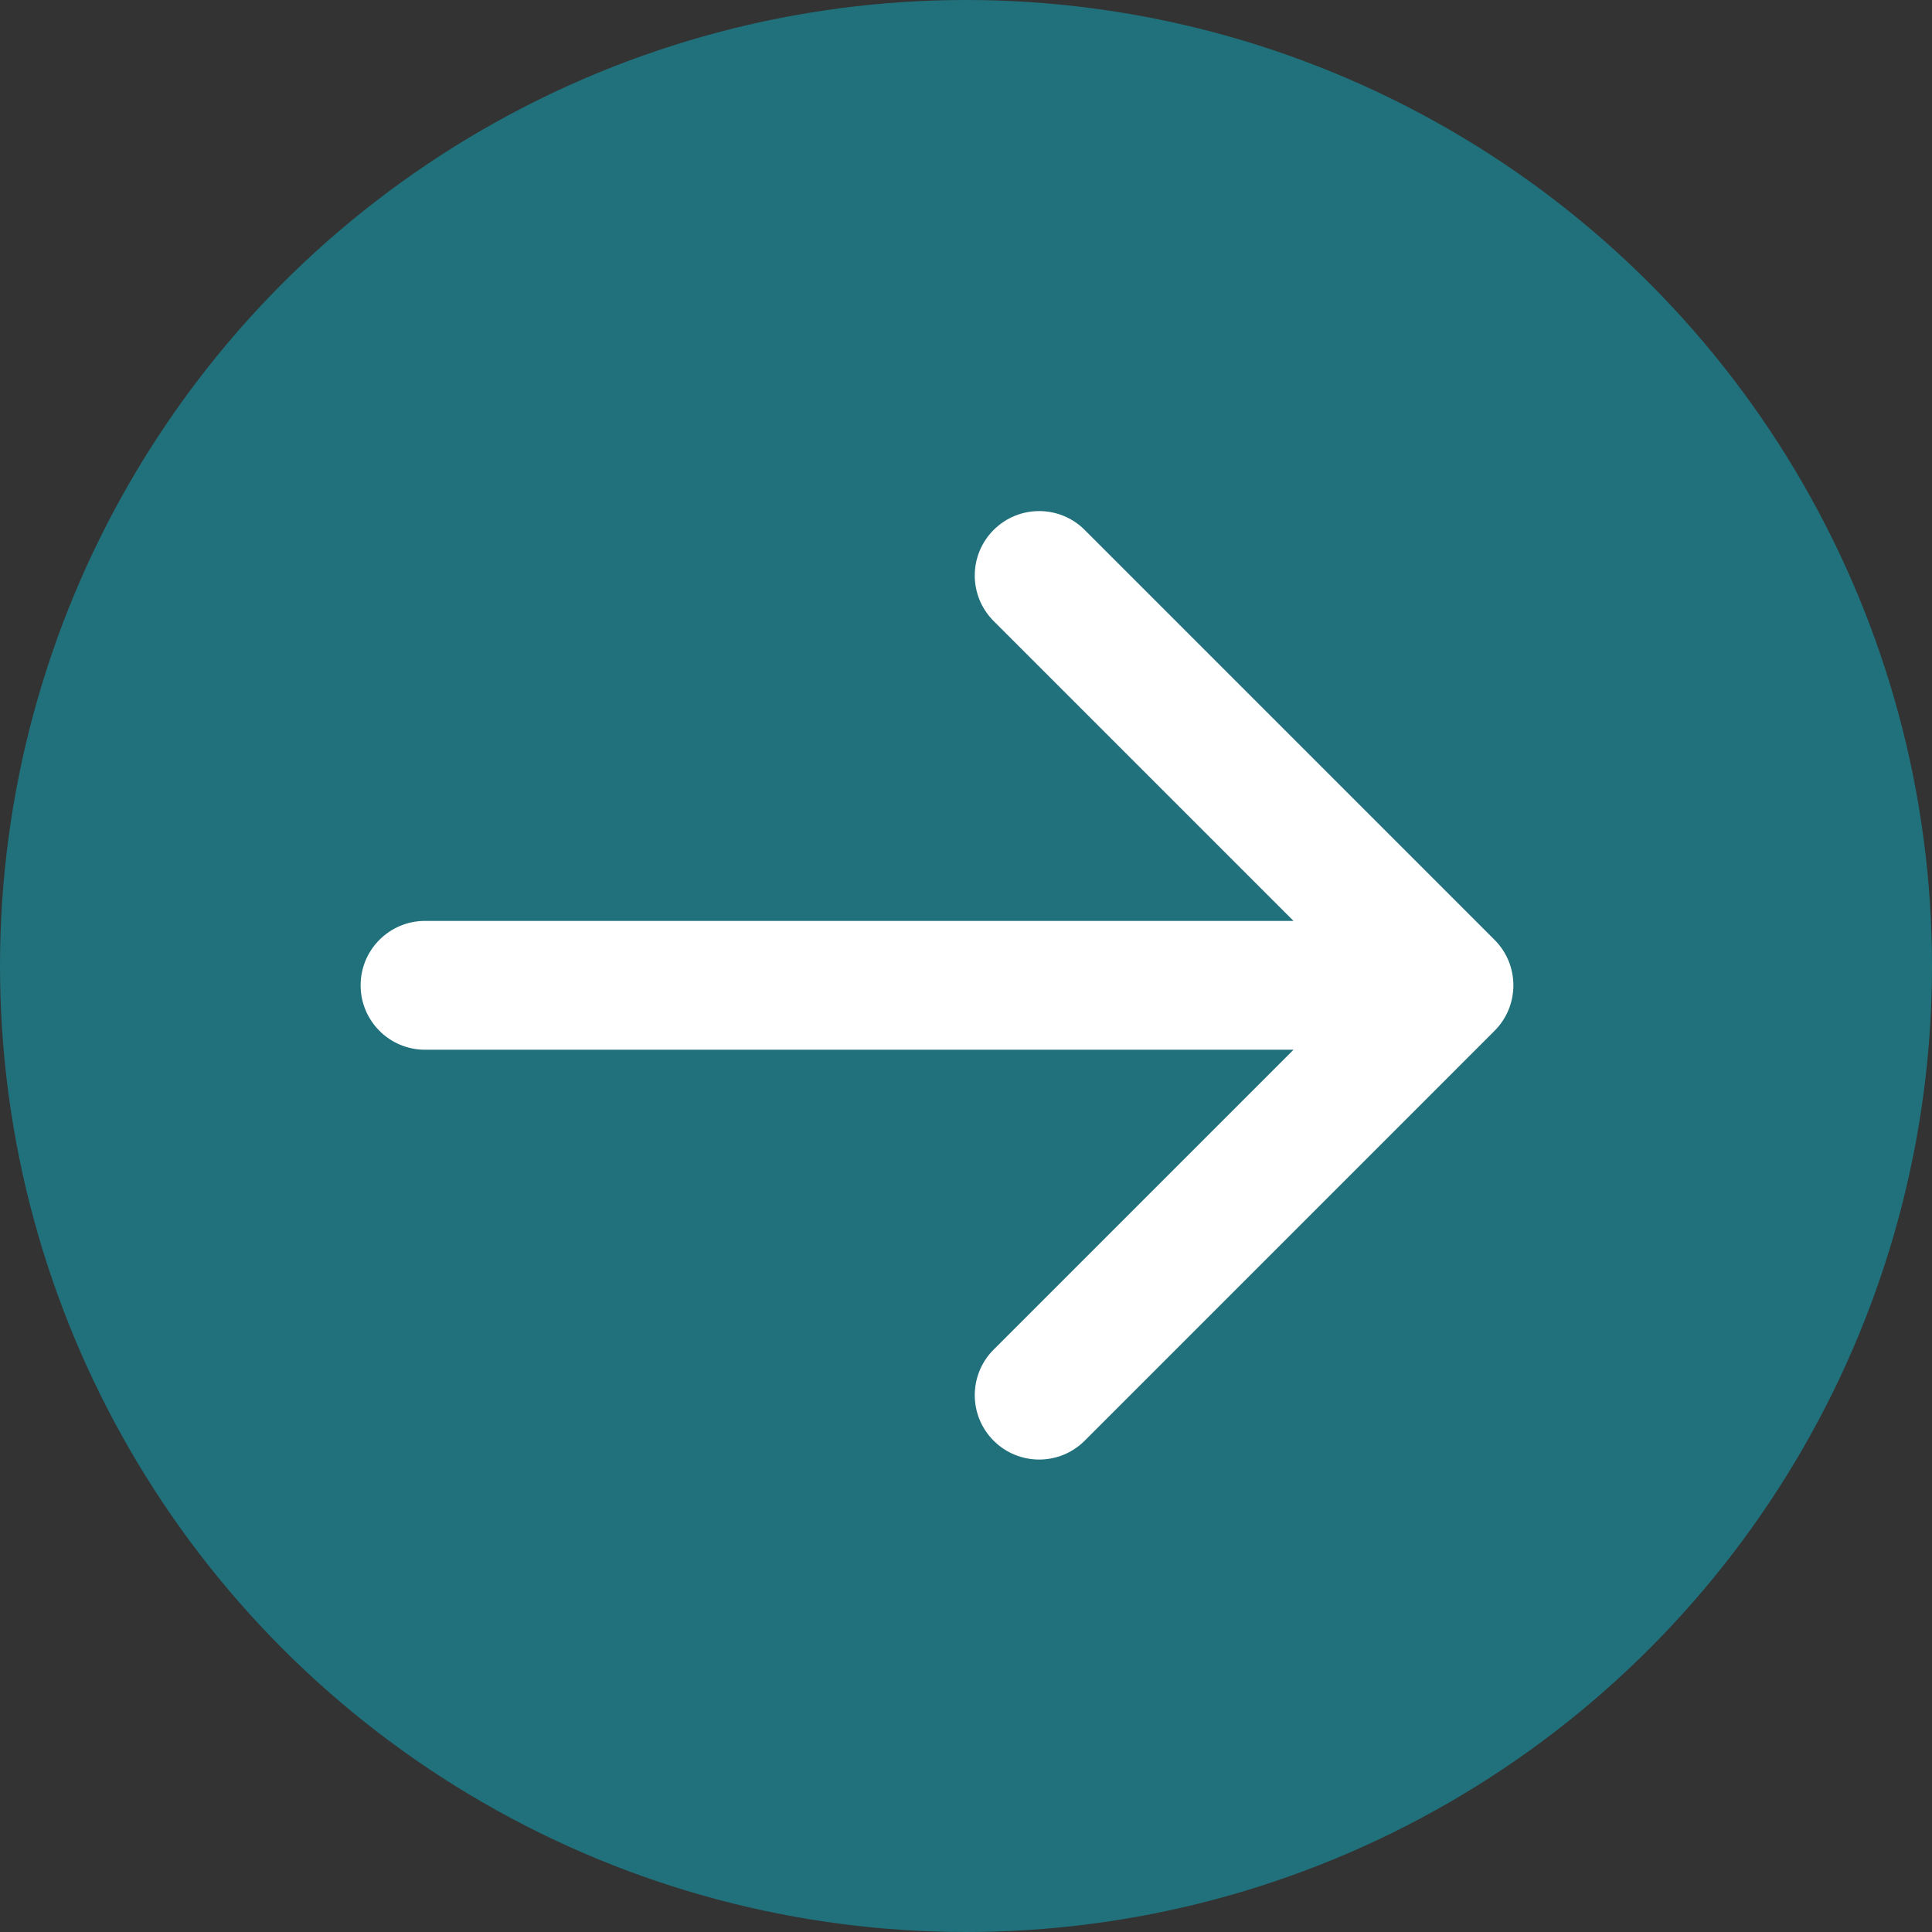 <?xml version="1.0" encoding="UTF-8"?> <svg xmlns="http://www.w3.org/2000/svg" width="50" height="50" viewBox="0 0 50 50" fill="none"><rect x="0" y="0" width="50" height="50" fill="#333333" stroke="none"/><circle cx="25" cy="25" r="25" transform="matrix(-1 0 0 1 50 0)" fill="#20717B"></circle><path d="M38.678 24.322C39.329 24.972 39.329 26.028 38.678 26.678L28.072 37.285C27.421 37.936 26.366 37.936 25.715 37.285C25.064 36.634 25.064 35.579 25.715 34.928L35.143 25.5L25.715 16.072C25.064 15.421 25.064 14.366 25.715 13.715C26.366 13.064 27.421 13.064 28.072 13.715L38.678 24.322ZM11 27.167C10.079 27.167 9.333 26.421 9.333 25.5C9.333 24.579 10.079 23.833 11 23.833V27.167ZM37.5 25.5V27.167H11V25.5V23.833H37.5V25.5Z" fill="white"></path></svg> 